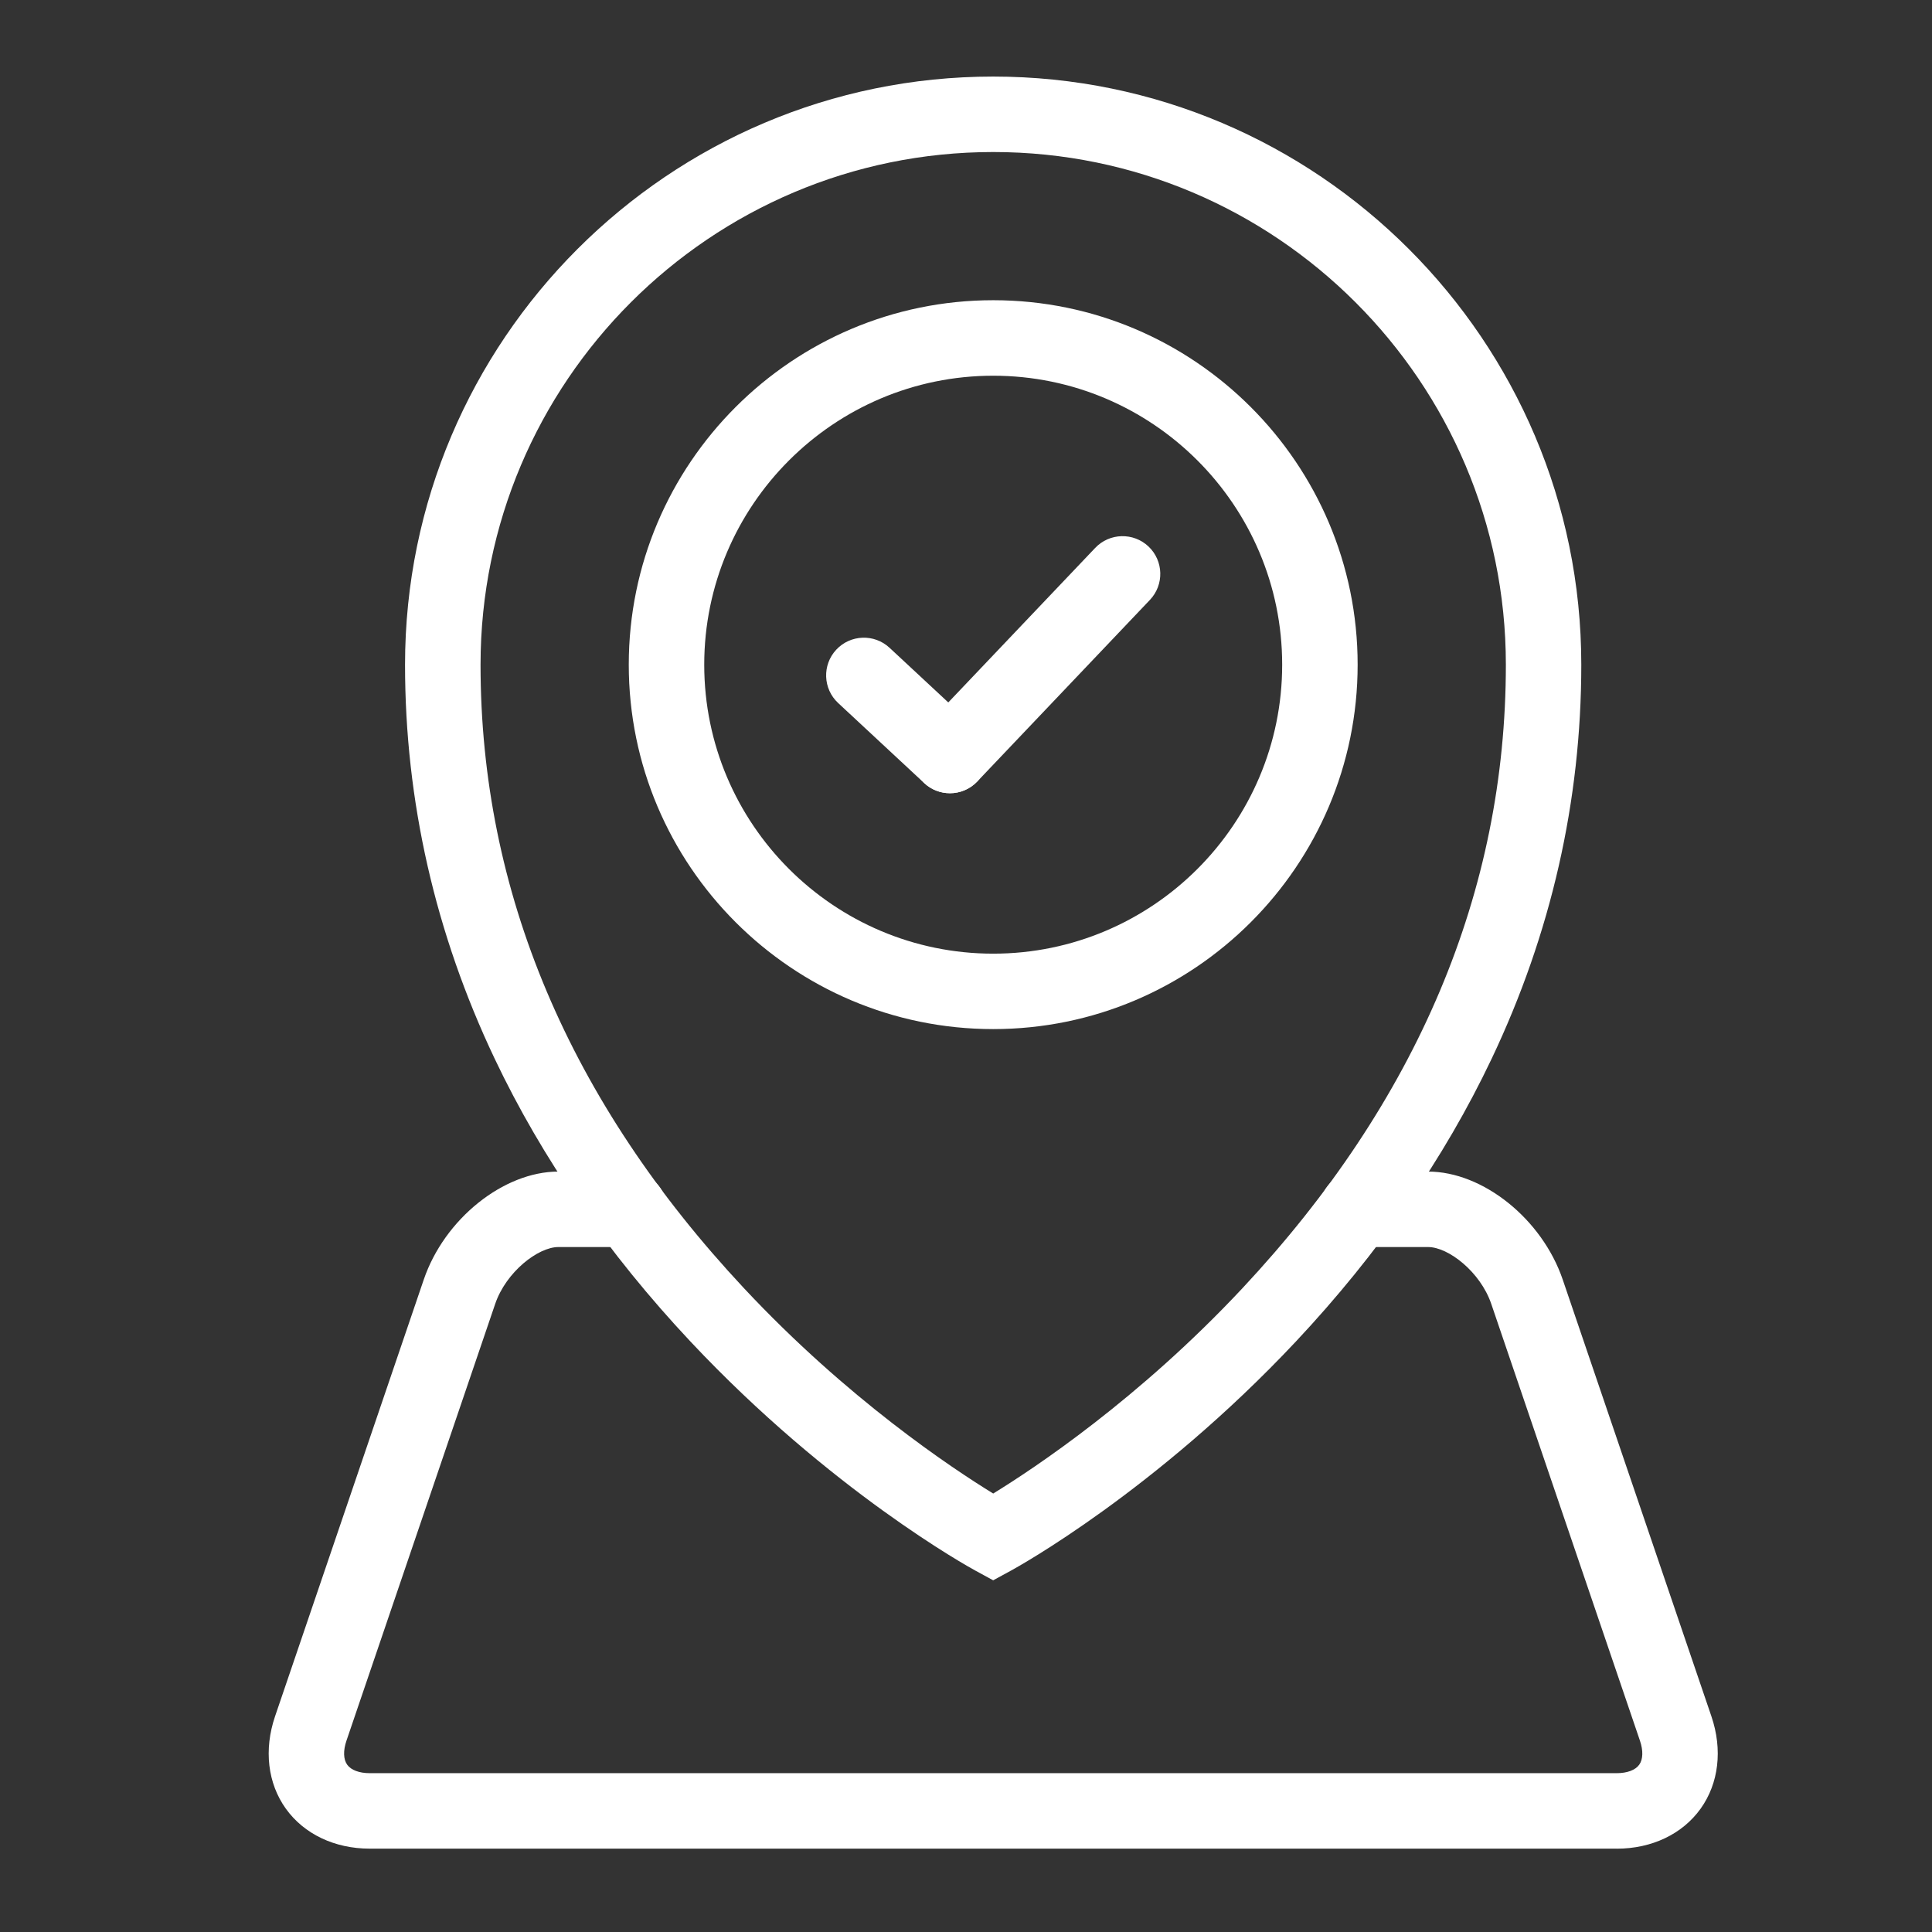 <?xml version="1.0" encoding="UTF-8"?><svg id="Layer_1" xmlns="http://www.w3.org/2000/svg" viewBox="0 0 512 512"><rect x="0" y="0" width="512" height="512" fill="#333333" stroke="none"/><defs><style>.cls-1{fill:#fff;}</style></defs><path class="cls-1" d="M263.21,418.8l-4.79-2.61c-1.55-.84-38.3-21.11-75.44-60.67-21.88-23.31-39.34-48.53-51.88-74.94-15.76-33.19-23.76-68.33-23.76-104.43,0-85.94,69.92-155.86,155.86-155.86s155.86,69.92,155.86,155.86c0,36.1-7.99,71.24-23.76,104.43-12.54,26.41-30,51.62-51.88,74.94-37.14,39.57-73.89,59.83-75.43,60.67l-4.79,2.61Zm0-378.51c-74.92,0-135.86,60.95-135.86,135.86,0,60.1,23.48,115.69,69.79,165.22,27.41,29.32,55.18,47.75,66.07,54.43,10.88-6.68,38.66-25.11,66.07-54.43,46.31-49.54,69.79-105.13,69.79-165.22,0-74.91-60.95-135.86-135.86-135.86Z"/><path class="cls-1" d="M428.43,489.91H98c-9.32,0-17.42-3.86-22.25-10.59-4.82-6.73-5.86-15.65-2.86-24.47l39.41-115.74c5.46-16.05,21.13-28.63,35.68-28.63h18.78c5.52,0,10,4.48,10,10s-4.48,10-10,10h-18.78c-5.37,0-13.86,6.58-16.75,15.07l-39.41,115.74c-.9,2.63-.83,4.96,.19,6.38,1.02,1.42,3.2,2.24,5.98,2.24H428.43c2.78,0,4.96-.82,5.98-2.24,1.02-1.42,1.09-3.75,.19-6.38l-39.4-115.74c-2.89-8.49-11.37-15.07-16.74-15.07h-18.78c-5.52,0-10-4.48-10-10s4.48-10,10-10h18.78c14.54,0,30.21,12.58,35.68,28.63l39.4,115.74c3,8.82,1.96,17.74-2.86,24.47-4.82,6.73-12.93,10.6-22.24,10.6Z"/><g><path class="cls-1" d="M251.74,210.21c-2.47,0-4.95-.91-6.89-2.75-4-3.81-4.16-10.14-.36-14.14l45.75-48.12c3.8-4,10.13-4.16,14.14-.36,4,3.81,4.16,10.14,.36,14.14l-45.75,48.12c-1.97,2.07-4.6,3.11-7.25,3.11Z"/><path class="cls-1" d="M251.74,210.21c-2.44,0-4.88-.89-6.81-2.68l-22.81-21.22c-4.04-3.76-4.27-10.09-.51-14.13,3.76-4.04,10.09-4.27,14.13-.51l22.81,21.22c4.04,3.76,4.27,10.09,.51,14.13-1.97,2.12-4.64,3.19-7.32,3.19Z"/><path class="cls-1" d="M263.21,272.72c-53.25,0-96.58-43.32-96.58-96.58s43.32-96.58,96.58-96.58,96.58,43.32,96.58,96.58-43.32,96.58-96.58,96.58Zm0-173.15c-42.22,0-76.58,34.35-76.58,76.58s34.35,76.58,76.58,76.58,76.58-34.35,76.58-76.58-34.35-76.58-76.58-76.58Z"/></g></svg>